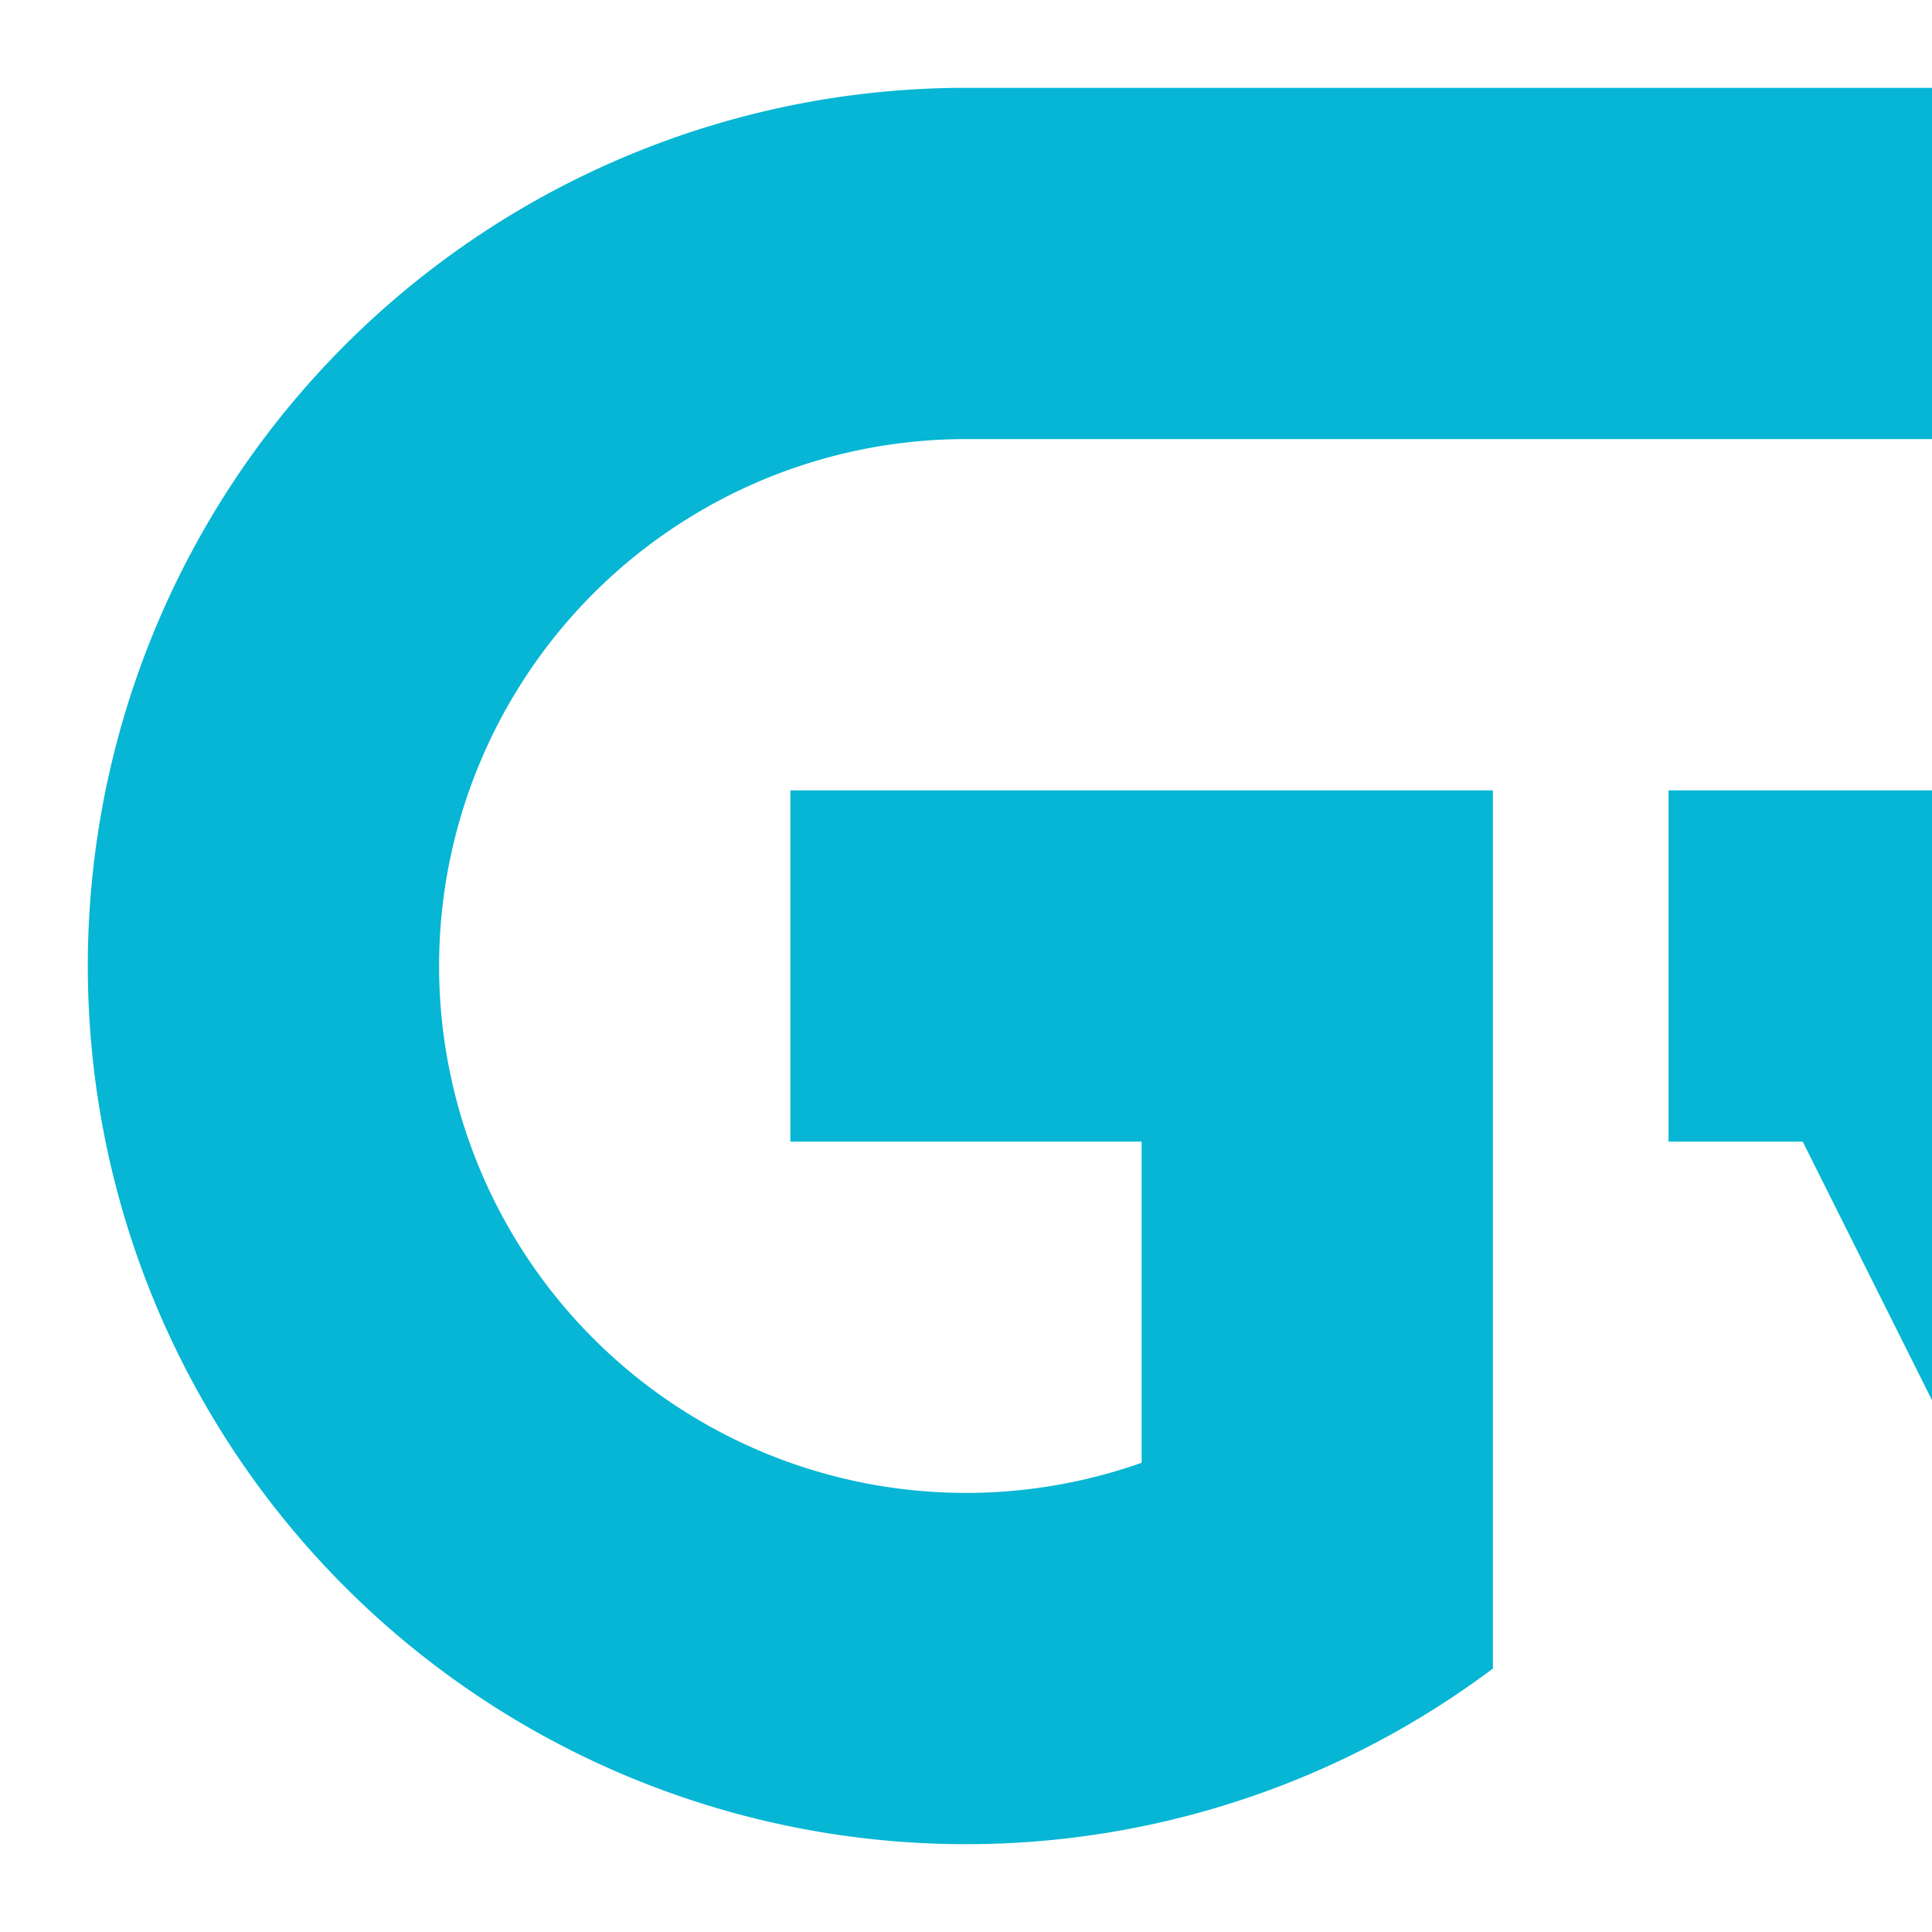 <svg xmlns="http://www.w3.org/2000/svg" fill-rule="evenodd" viewBox="0 0 220 220">
  <rect width="220" height="220" fill="white"/>
  <g transform="translate(10, 10)">
    <path d="M100 0A100 100 0 1 0 160 180V80H80v40h40v36.569A60 60 0 1 1 100 40h120a20 20 0 1 1 0 40h-40v40h15.279l40 80h44.279L238.533 117.066A60 60 0 0 0 220 0z" fill="rgb(6, 182, 212)" />
  </g>
</svg>
